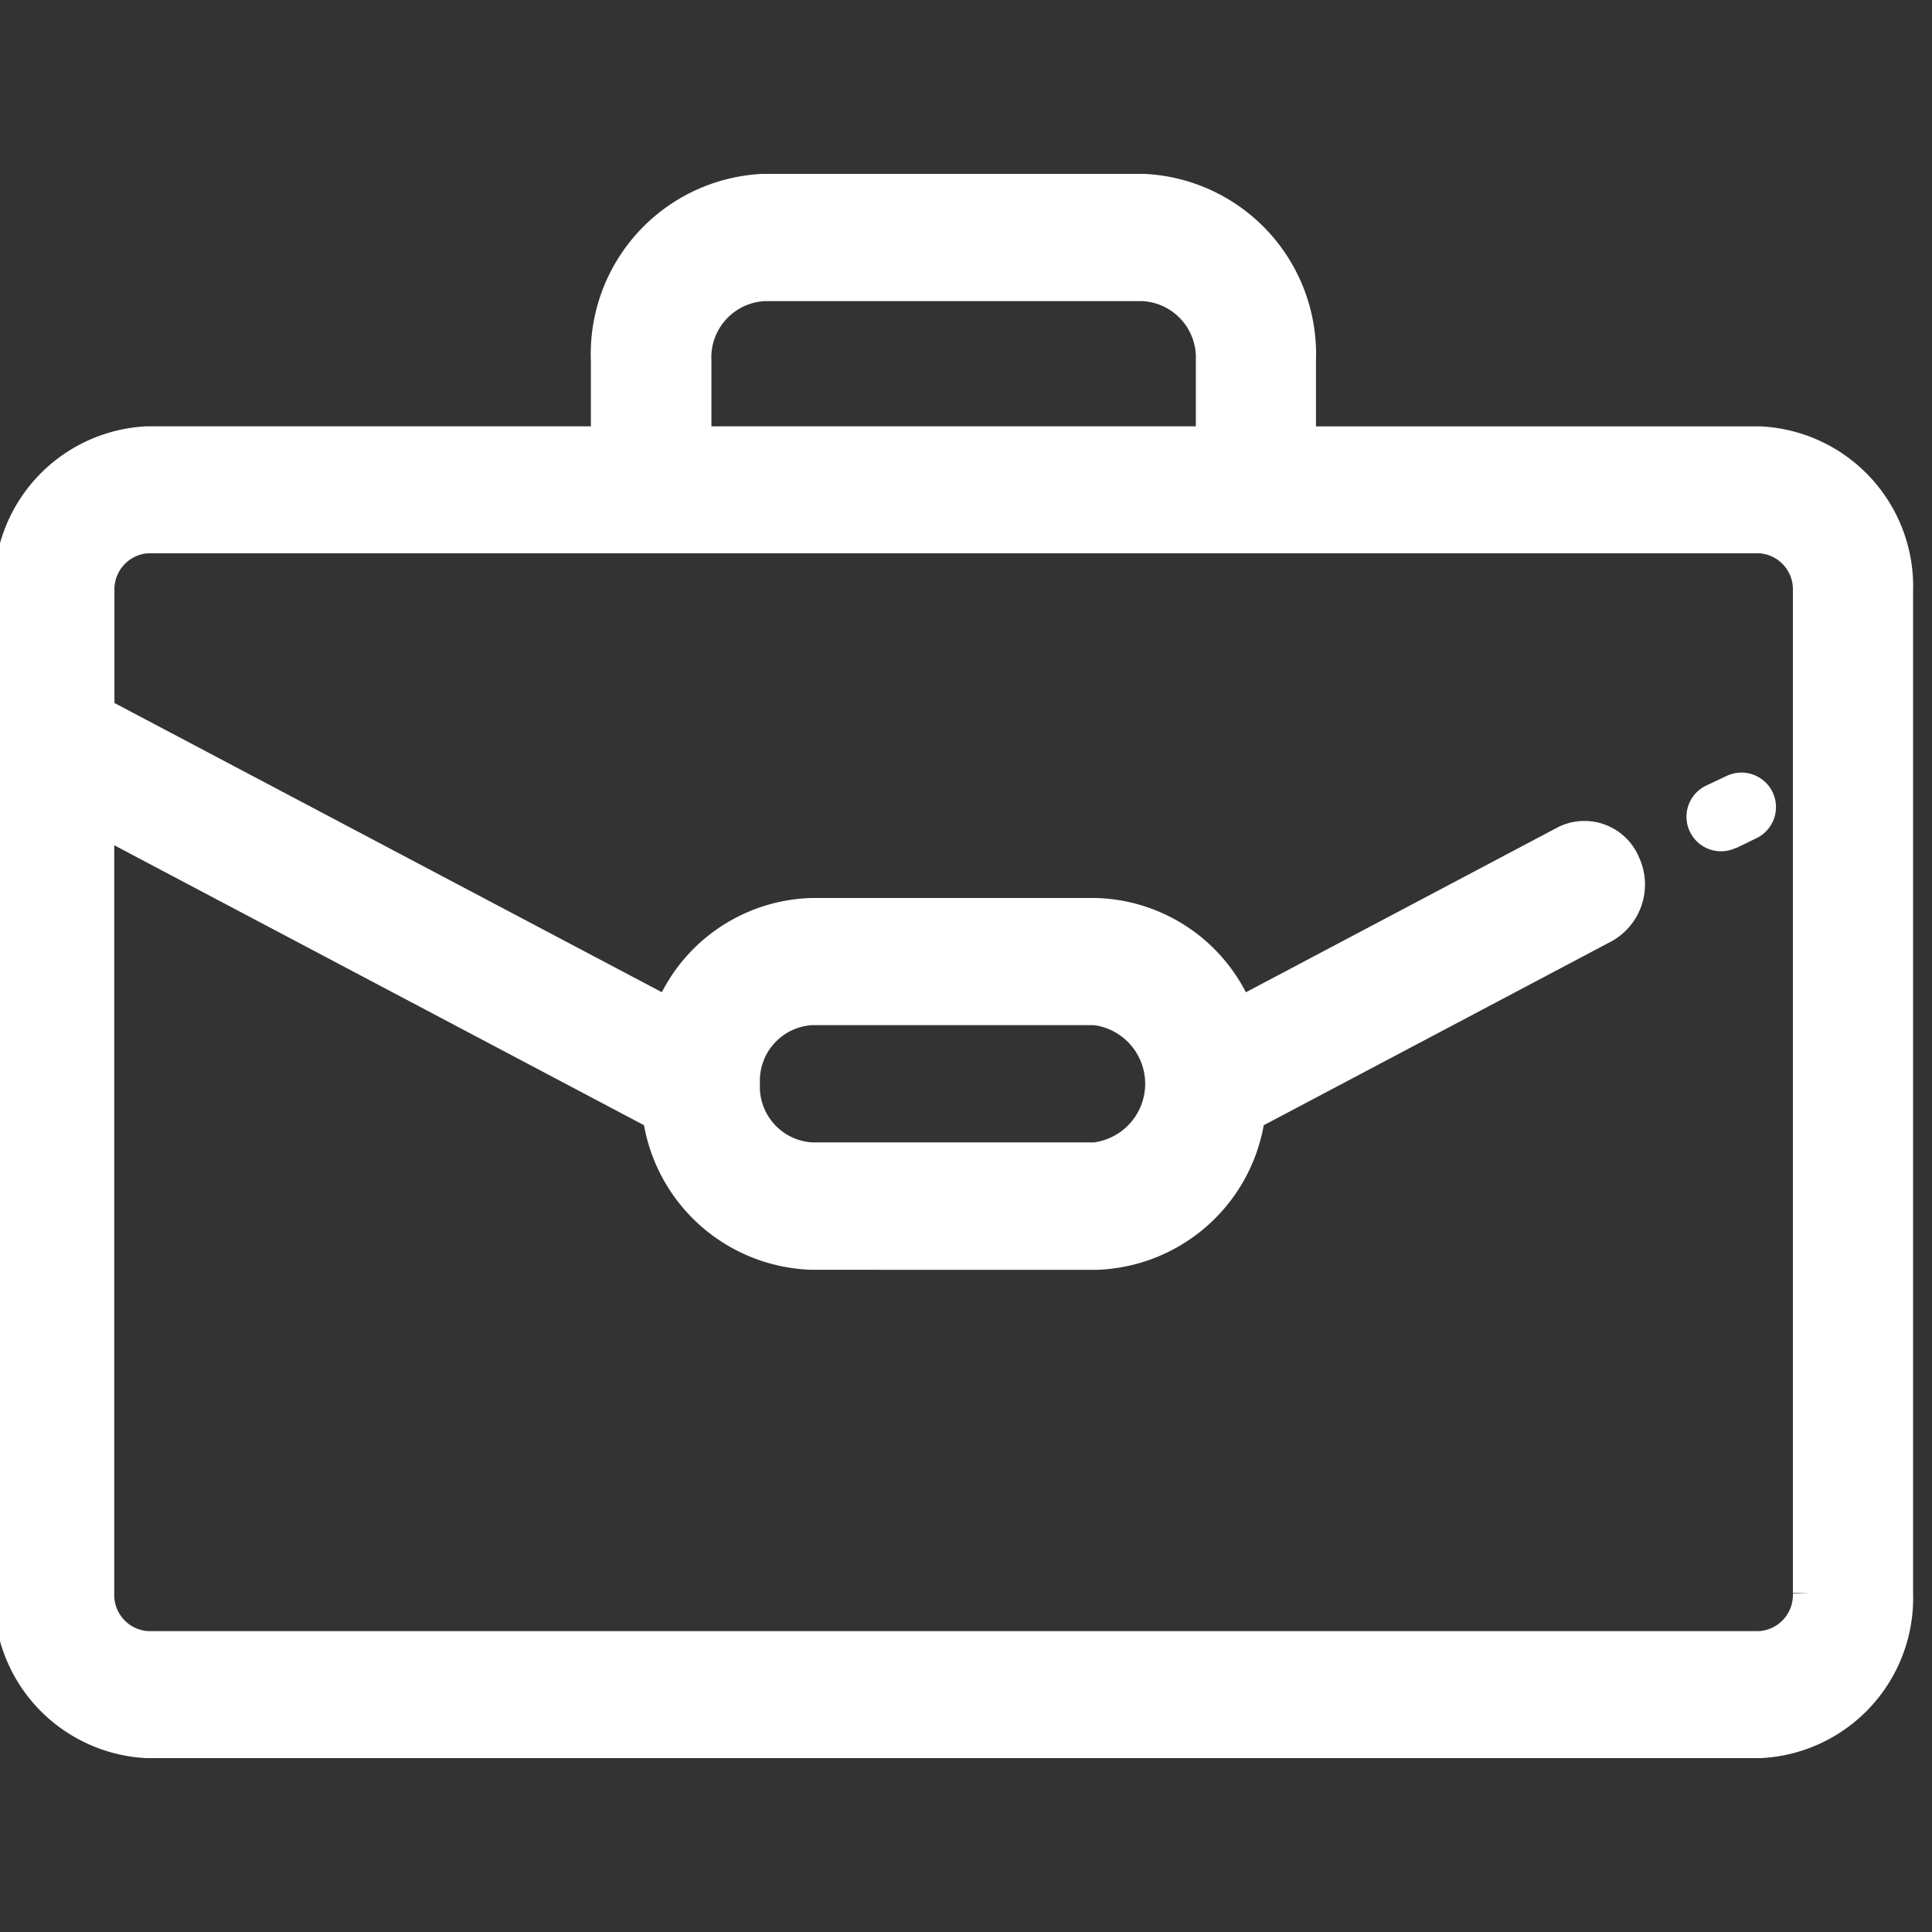 <svg viewBox="0 0 300 300" xmlns="http://www.w3.org/2000/svg"><rect x="0" y="0" width="300" height="300" fill="#333333" stroke="none"/><g fill="#fff"><path d="m297.06 247.3v-155.37a24.88 24.88 0 0 0 -23.65-25.72h-69.07v-10.21a28 28 0 0 0 -26.64-29h-59.31a28 28 0 0 0 -26.64 29v10.2h-69a24.88 24.88 0 0 0 -23.65 25.73v155.37a24.88 24.88 0 0 0 23.65 25.7h250.66a24.88 24.88 0 0 0 23.65-25.7zm-186.6-191.48a8.76 8.76 0 0 1 8.25-9.06h58.73a8.77 8.77 0 0 1 8.25 9.06v10.38h-75.22v-10.38zm7.54 112.36a8.65 8.65 0 0 1 8.15-9h43.73a9.19 9.19 0 0 1 0 18.21h-43.73a8.64 8.64 0 0 1 -8.15-9v-.29zm52.1 29h.13a27.27 27.27 0 0 0 26-22.45l54-28.56.11-.06a10.08 10.08 0 0 0 4.16-13 9.19 9.19 0 0 0 -11.95-4.95 6.28 6.28 0 0 0 -.59.27l-48.5 25.65a27 27 0 0 0 -23.32-14.64h-44.14a27 27 0 0 0 -23.23 14.63l-85-44.91v-17.44a5.62 5.62 0 0 1 5.23-5.81h250.15a5.61 5.61 0 0 1 5.25 5.81v155.65h2.48l-2.48.1a5.62 5.62 0 0 1 -5.25 5.81h-250.15a5.62 5.62 0 0 1 -5.26-5.81v-116.22l82.26 43.47a27.29 27.29 0 0 0 26 22.45z"/><path d="m269.58 131.69 3.29-1.6a5.36 5.36 0 0 0 -4.66-9.65l-3.31 1.56a5.36 5.36 0 0 0 4.68 9.65z"/></g></svg>